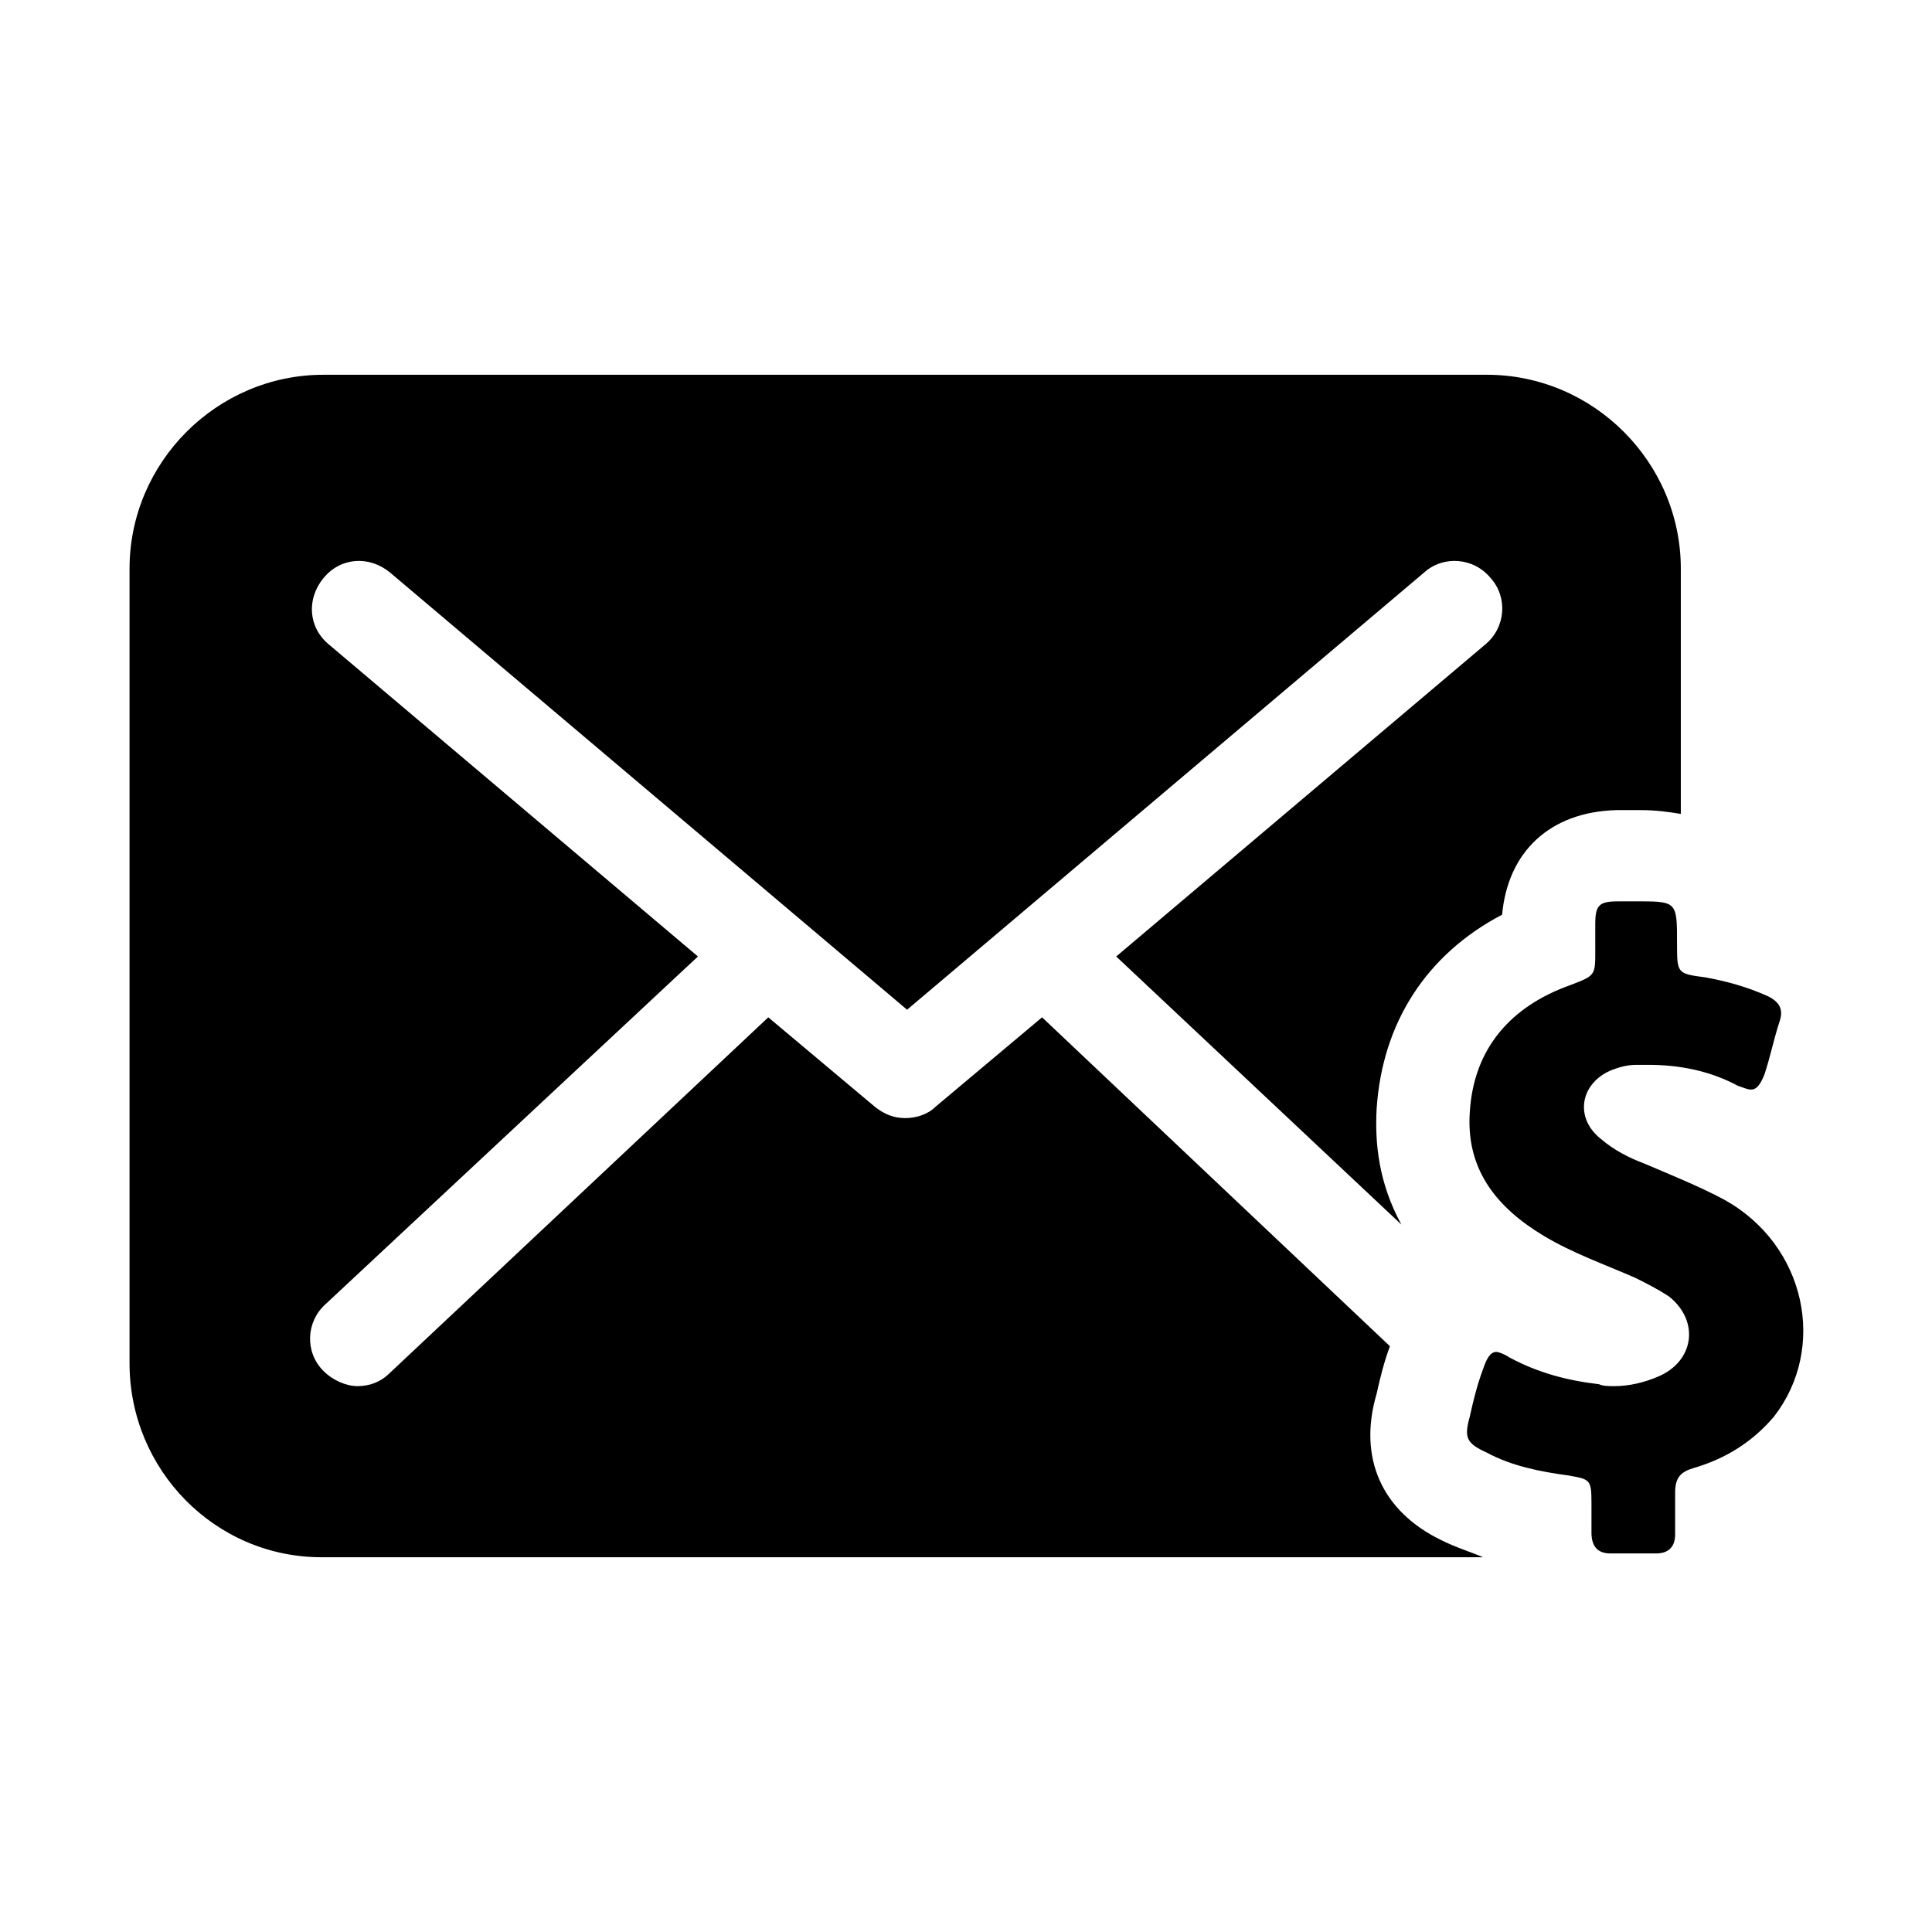 <?xml version="1.0" encoding="UTF-8"?>
<!-- The Best Svg Icon site in the world: iconSvg.co, Visit us! https://iconsvg.co -->
<svg fill="#000000" width="800px" height="800px" version="1.1" viewBox="144 144 512 512" xmlns="http://www.w3.org/2000/svg">
 <path d="m525.95 552.15c4.031 2.016 7.559 3.023 11.082 4.535h-307.82c-28.215 0-50.883-23.176-50.883-51.391v-210.59c0-28.215 23.176-51.387 51.387-51.387h308.33c28.215 0 51.387 23.176 51.387 51.387v64.992c-3.023-0.504-6.551-1.008-10.578-1.008h-4.031-2.519c-17.633 0.504-28.719 11.082-30.23 27.711-20.152 10.578-31.738 28.719-33.25 51.387-0.504 9.07 0.504 19.648 6.551 30.73l-75.57-71.039 97.738-82.625c5.543-4.535 6.047-12.594 1.512-17.633-4.535-5.543-12.594-6.047-17.633-1.512l-137.04 115.88-137.04-115.88c-5.543-4.535-13.098-4.031-17.633 1.512s-4.031 13.098 1.512 17.633l97.738 82.625-98.75 92.199c-5.039 4.535-5.543 12.594-0.504 17.633 2.519 2.519 6.047 4.031 9.07 4.031s6.047-1.008 8.566-3.527l100.26-94.211 28.215 23.68c2.519 2.016 5.039 3.023 8.062 3.023 3.023 0 6.047-1.008 8.062-3.023l28.215-23.68 92.188 87.16c-1.512 4.031-2.519 8.062-3.527 12.594-5.035 17.129 1.512 31.238 17.129 38.793zm75.07-90.18c-6.551-3.527-14.105-6.551-21.16-9.574-4.031-1.512-8.062-3.527-11.586-6.551-7.055-5.543-5.543-14.609 2.519-18.137 2.519-1.008 4.535-1.512 7.055-1.512h3.023c8.062 0 16.121 1.512 23.68 5.543 1.512 0.504 2.519 1.008 3.527 1.008 1.512 0 2.519-1.512 3.527-4.031 1.512-4.535 2.519-9.574 4.031-14.105 1.008-3.023 0-5.039-3.023-6.551-5.543-2.519-11.082-4.031-16.625-5.039-7.559-1.008-7.559-1.008-7.559-9.07 0-10.578 0-11.082-9.574-11.082h-1.008-3.023-2.016c-5.039 0-6.047 1.008-6.047 6.047v7.055c0 6.551 0 6.551-6.551 9.07-15.617 5.543-25.695 16.625-26.703 33.754-1.008 15.113 7.055 25.191 19.648 32.746 7.559 4.535 16.121 7.559 24.184 11.082 3.023 1.512 6.047 3.023 9.07 5.039 8.062 6.551 6.551 17.129-3.023 21.16-3.527 1.512-7.559 2.519-11.586 2.519-1.512 0-3.023 0-4.031-0.504-8.566-1.008-16.121-3.023-23.68-7.055-1.512-1.008-3.023-1.512-3.527-1.512-1.512 0-2.519 1.512-3.527 4.535-1.512 4.031-2.519 8.062-3.527 12.594-1.512 5.543-1.008 7.055 4.535 9.574 6.551 3.527 14.105 5.039 21.664 6.047 5.543 1.008 6.047 1.008 6.047 7.055v8.062c0 3.527 1.512 5.543 5.039 5.543h5.543 6.551c3.527 0 5.039-2.016 5.039-5.039v-11.082c0-4.031 1.512-5.543 5.039-6.551 8.566-2.519 15.617-7.055 21.16-13.602 14.098-18.141 8.559-45.348-13.105-57.438z"/>
</svg>
